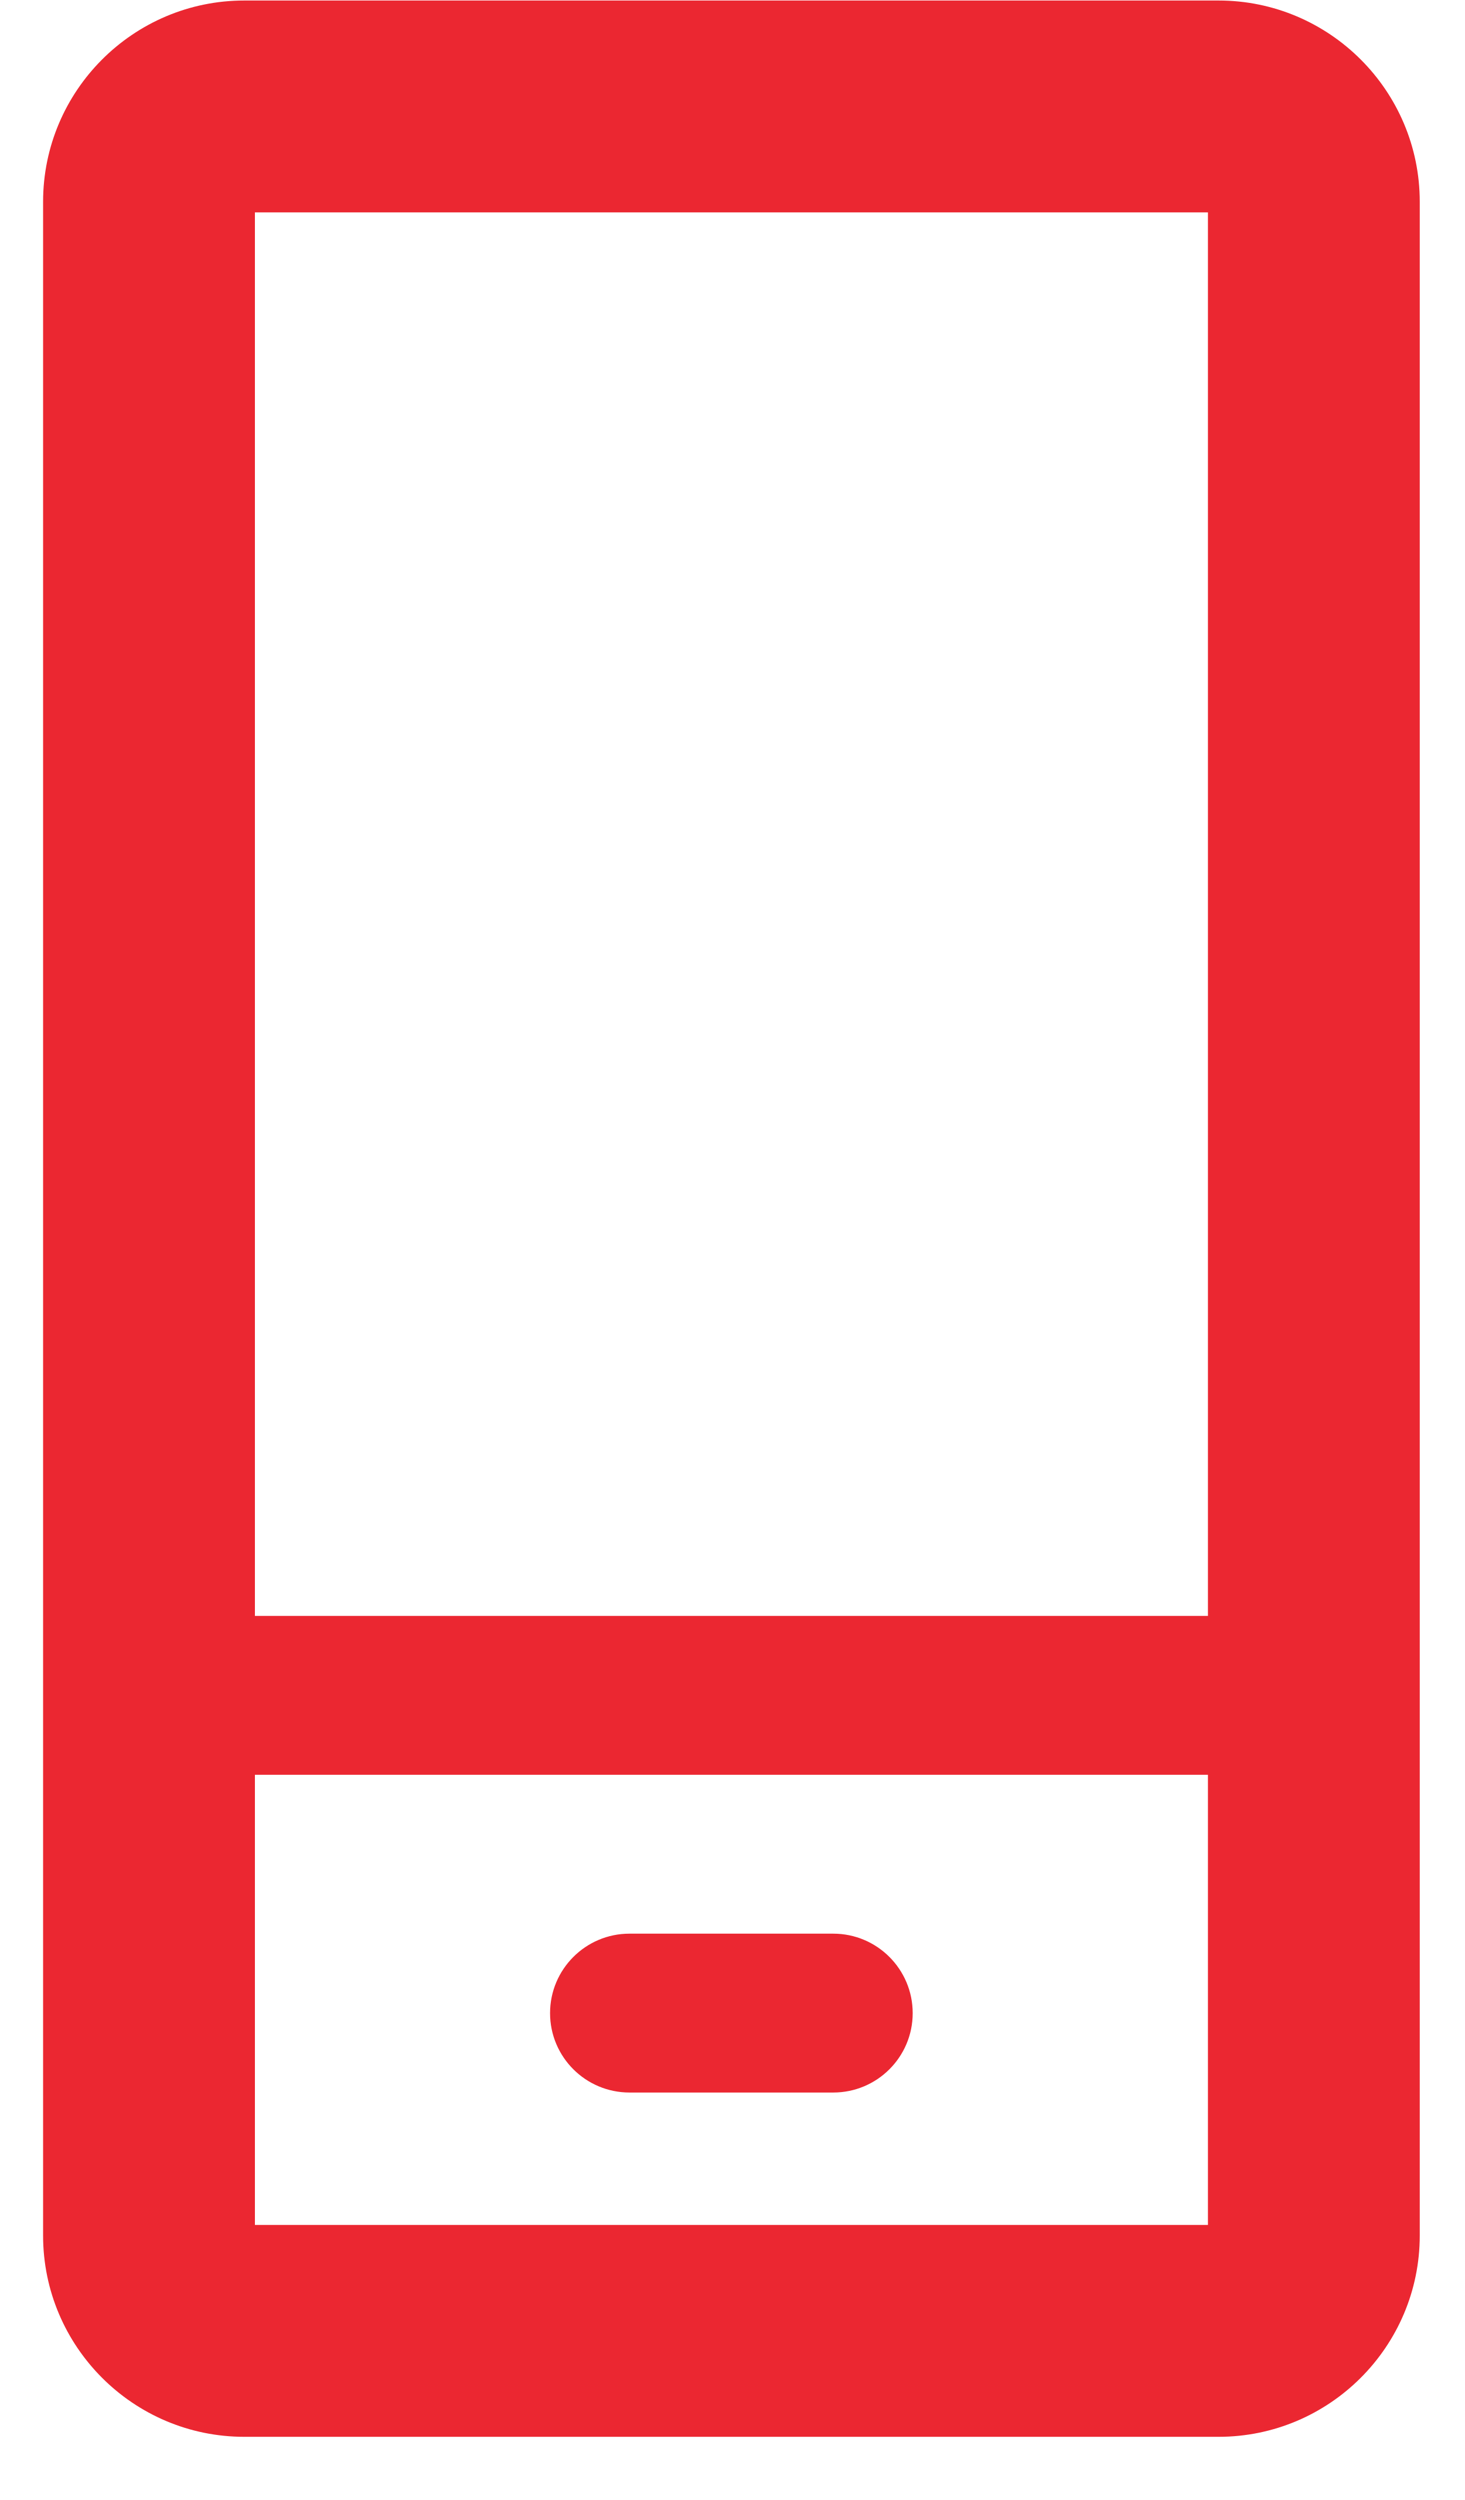 <svg width="17" height="29" viewBox="0 0 17 29" version="1.1" xmlns="http://www.w3.org/2000/svg" xmlns:xlink="http://www.w3.org/1999/xlink"><title>device-mobile</title><desc>Created with Sketch.</desc><g id="Phase-2-Nat" stroke="none" stroke-width="1" fill="none" fill-rule="evenodd"><g id="contact" transform="translate(-580, -777)" fill="#EB2731"><g id="Group-6" transform="translate(580.5, 776.449)"><path d="M2.458,26.362 L13.517,26.362 L13.517,21.14 L2.458,21.14 L2.458,26.362 Z M2.458,19.297 L13.517,19.297 L13.517,3.015 L2.458,3.015 L2.458,19.297 Z M15.975,2.892 L15.975,26.485 C15.975,27.773 14.927,28.82 13.64,28.82 L2.335,28.82 C1.047,28.82 0,27.773 0,26.485 L0,2.892 C0,1.604 1.047,0.557 2.335,0.557 L13.64,0.557 C14.927,0.557 15.975,1.604 15.975,2.892 L15.975,2.892 Z M10.091,23.905 C10.091,24.414 9.678,24.826 9.169,24.826 L6.805,24.826 C6.296,24.826 5.883,24.414 5.883,23.905 C5.883,23.396 6.296,22.983 6.805,22.983 L9.169,22.983 C9.678,22.983 10.091,23.396 10.091,23.905 L10.091,23.905 Z" id="device-mobile"/></g></g></g></svg>